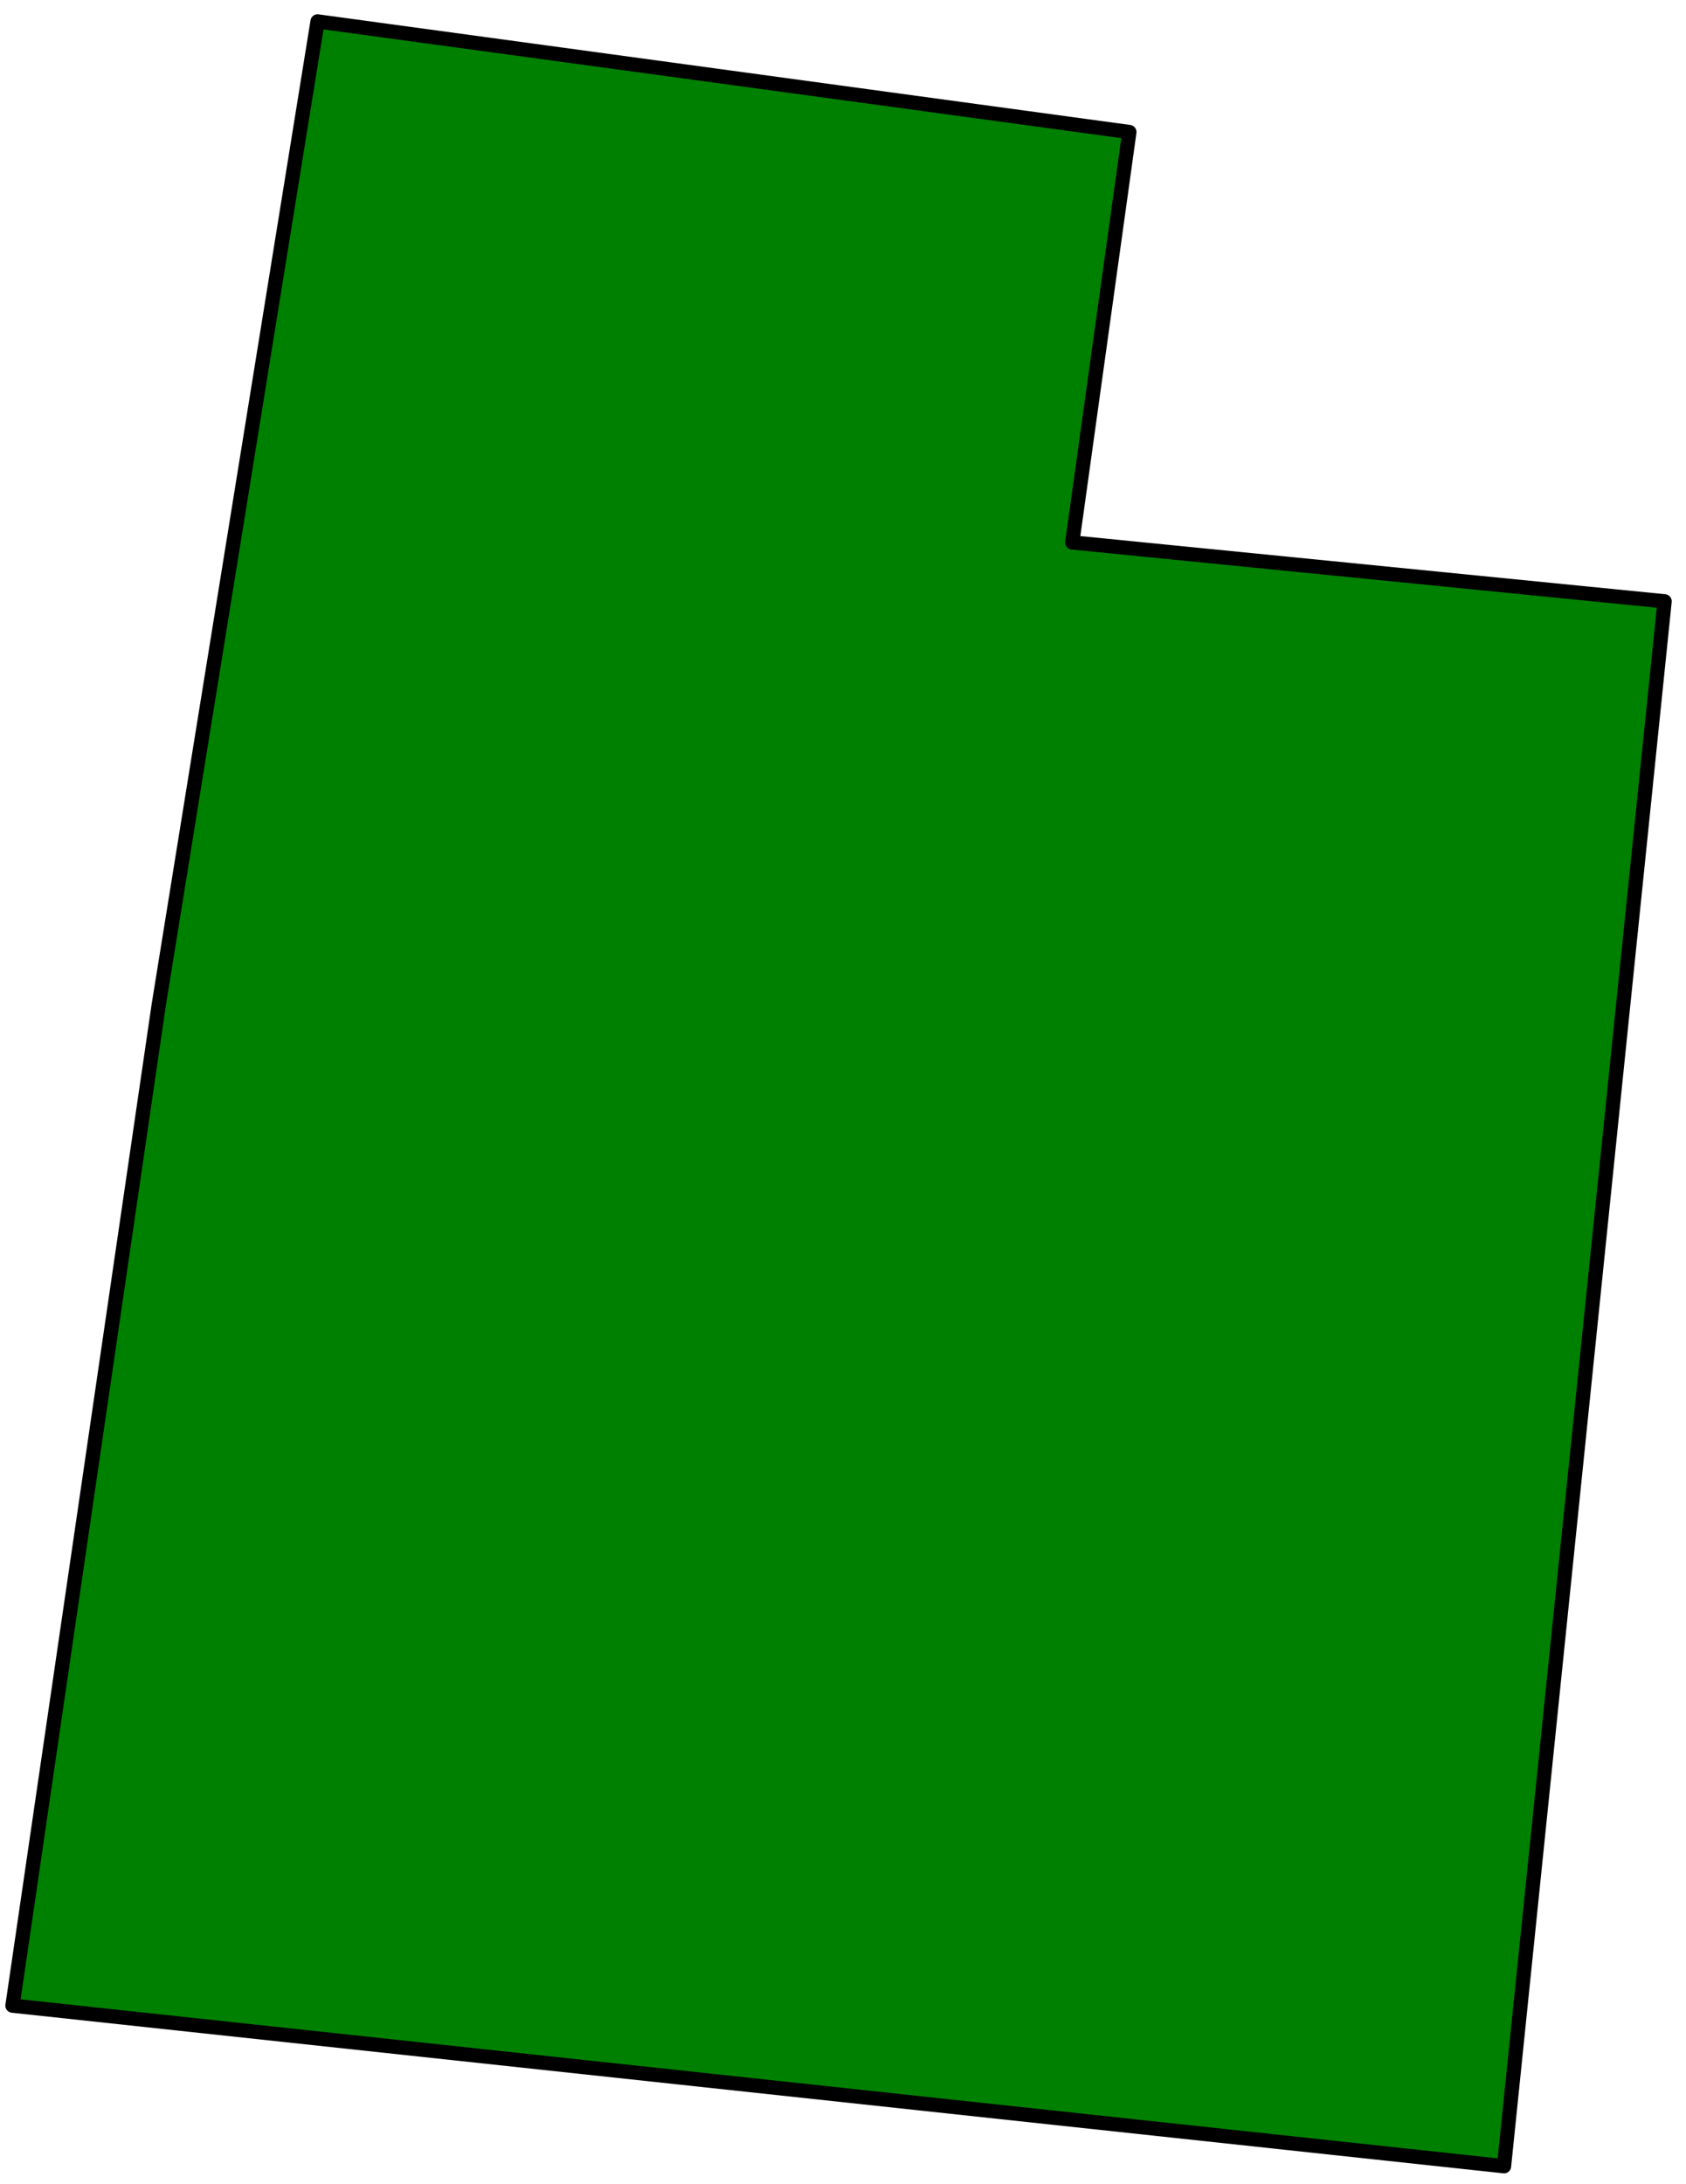 <svg xmlns="http://www.w3.org/2000/svg" width="157.5" height="204" fill-rule="evenodd" stroke-linecap="round" preserveAspectRatio="none" viewBox="0 0 945 1224"><style>.brush0{fill:#fff}.pen0{stroke:#000;stroke-width:1;stroke-linejoin:round}.pen1{stroke:none}.brush1{fill:none}.pen2{stroke:none}.brush2{fill:none}.brush3{fill:#fff}.pen3{stroke:#000;stroke-width:1;stroke-linejoin:round}</style><path d="m178 12 455 62-32 230 332 33-90 877-836-90 82-561 89-551z" style="stroke:#000;stroke-width:8;stroke-linejoin:round;fill:green"/></svg>
